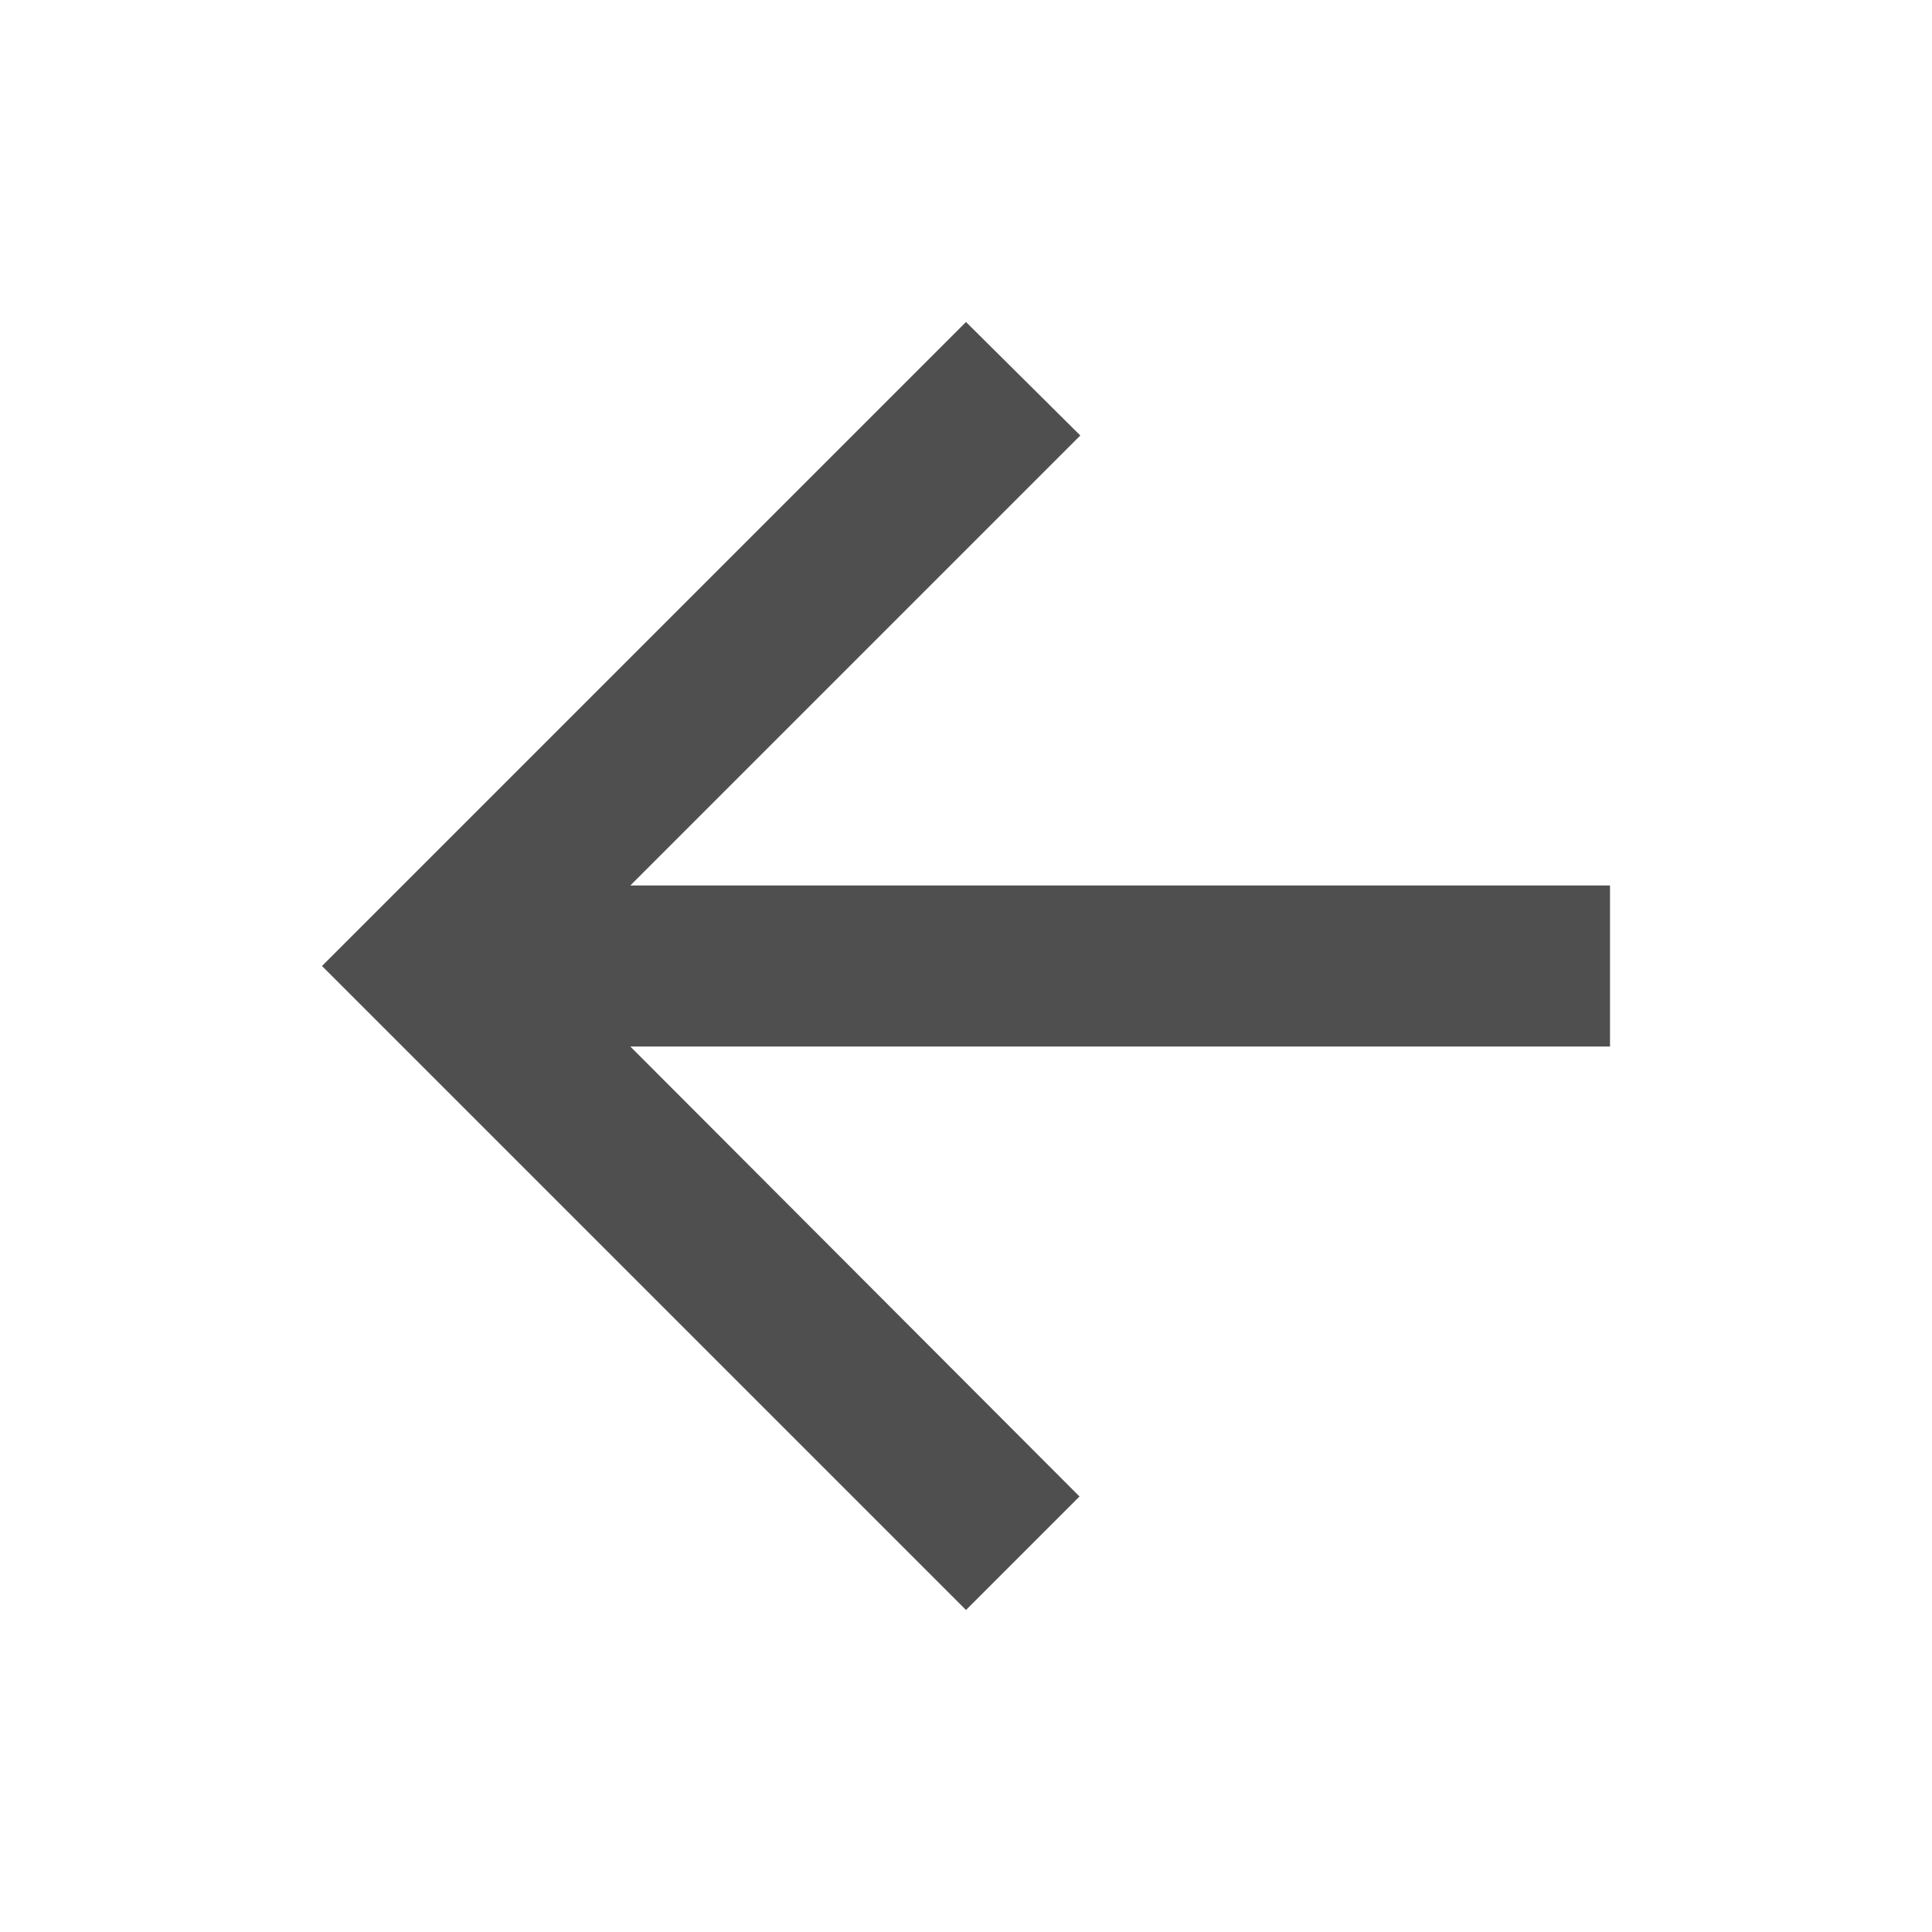 <svg xmlns="http://www.w3.org/2000/svg" viewBox="0 0 24 24" fill="#4f4f4f" width="20px" height="20px"><path d="M0 0h24v24H0z" fill="none"/><path d="M20 11H7.83l5.59-5.59L12 4l-8 8 8 8 1.41-1.41L7.83 13H20v-2z"/></svg>